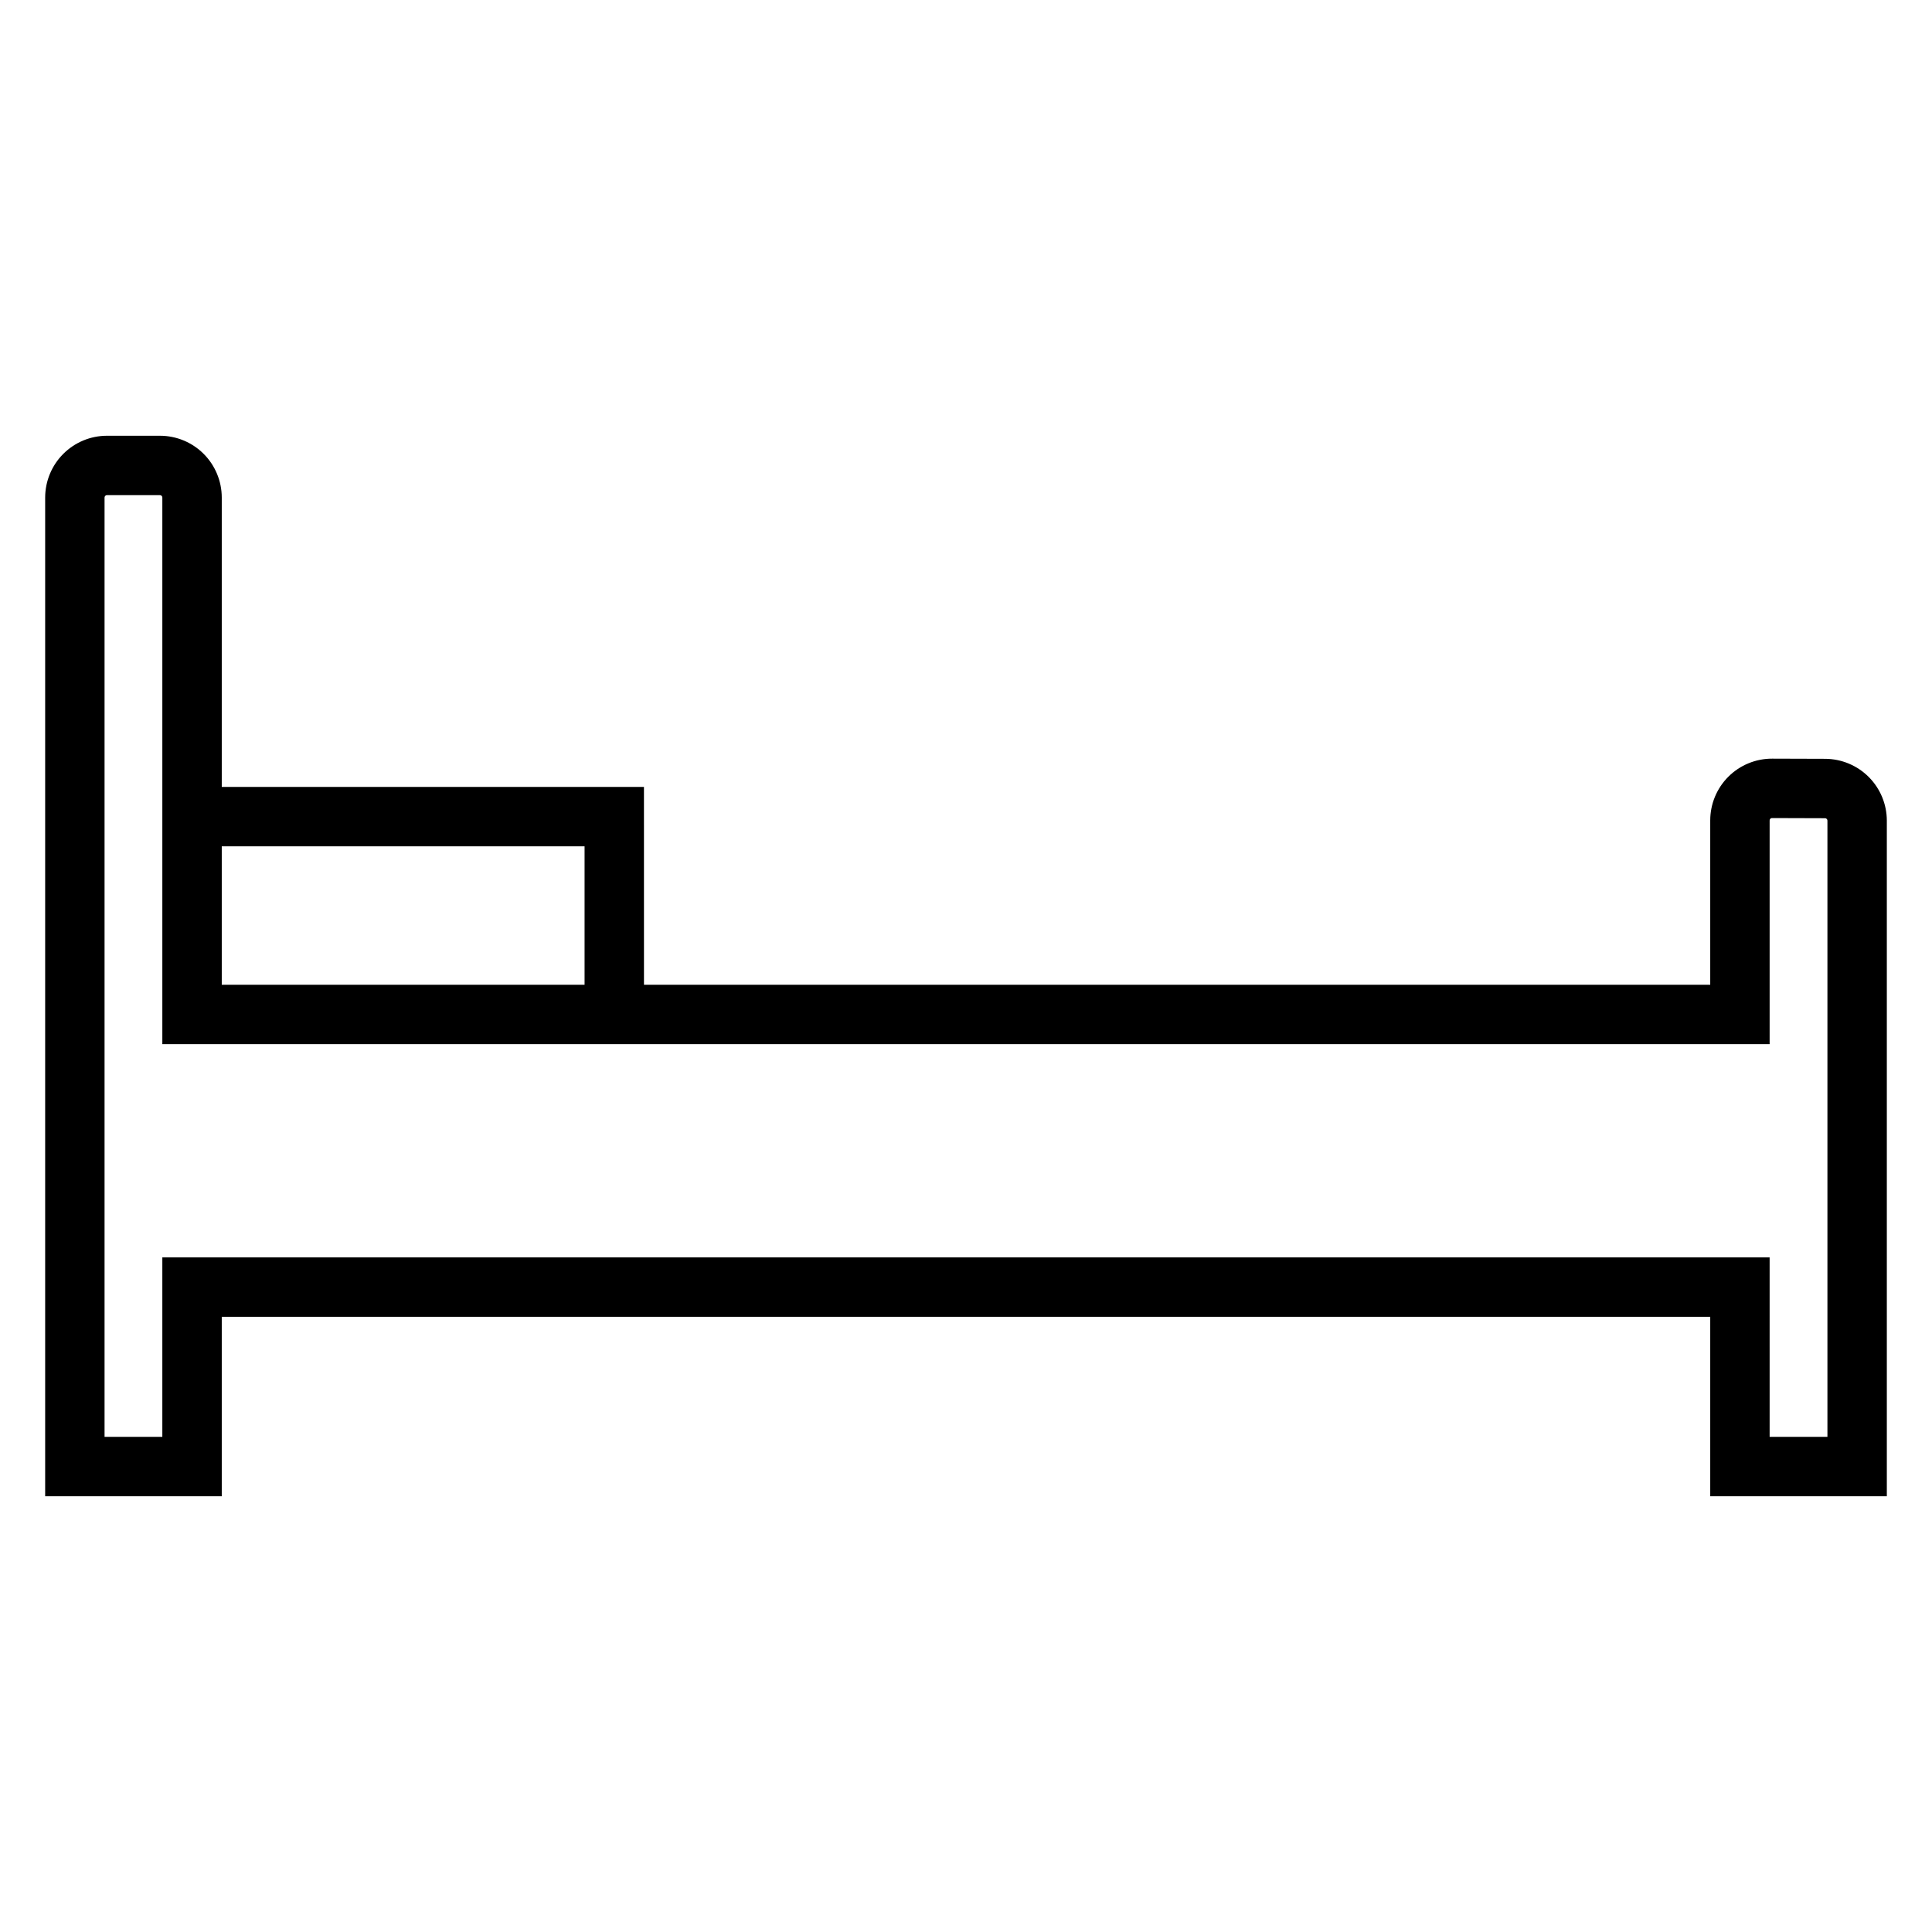 <?xml version="1.0" encoding="UTF-8"?>
<!-- Uploaded to: ICON Repo, www.svgrepo.com, Generator: ICON Repo Mixer Tools -->
<svg fill="#000000" width="800px" height="800px" version="1.1" viewBox="144 144 512 512" xmlns="http://www.w3.org/2000/svg">
 <g>
  <path d="m644.03 540.52h-46.801v-47.559h-394.46v47.559h-46.801v-264.67c0.008-4.34 1.734-8.5 4.801-11.57 3.07-3.07 7.231-4.797 11.574-4.801h14.059c4.34 0.004 8.5 1.73 11.57 4.801 3.066 3.07 4.793 7.231 4.797 11.57v129.12h394.46v-43.547c0-4.352 1.73-8.523 4.812-11.598 3.082-3.07 7.262-4.789 11.609-4.773l14.055 0.043h0.004c4.332 0.023 8.477 1.754 11.535 4.824 3.059 3.066 4.777 7.219 4.785 11.547zm-31.059-15.742 15.316-0.004v-163.31c-0.004-0.344-0.281-0.625-0.629-0.625l-14.055-0.043h-0.008v-0.004c-0.348 0.004-0.625 0.281-0.625 0.629v59.293l-425.95-0.004v-144.86c0-0.344-0.281-0.625-0.625-0.629h-14.059c-0.348 0.004-0.629 0.285-0.629 0.629v248.93h15.312v-47.559h425.95z"/>
  <path d="m314.66 412.84h-15.742v-44.551h-96.832v-15.742h112.57z"/>
 </g>
</svg>